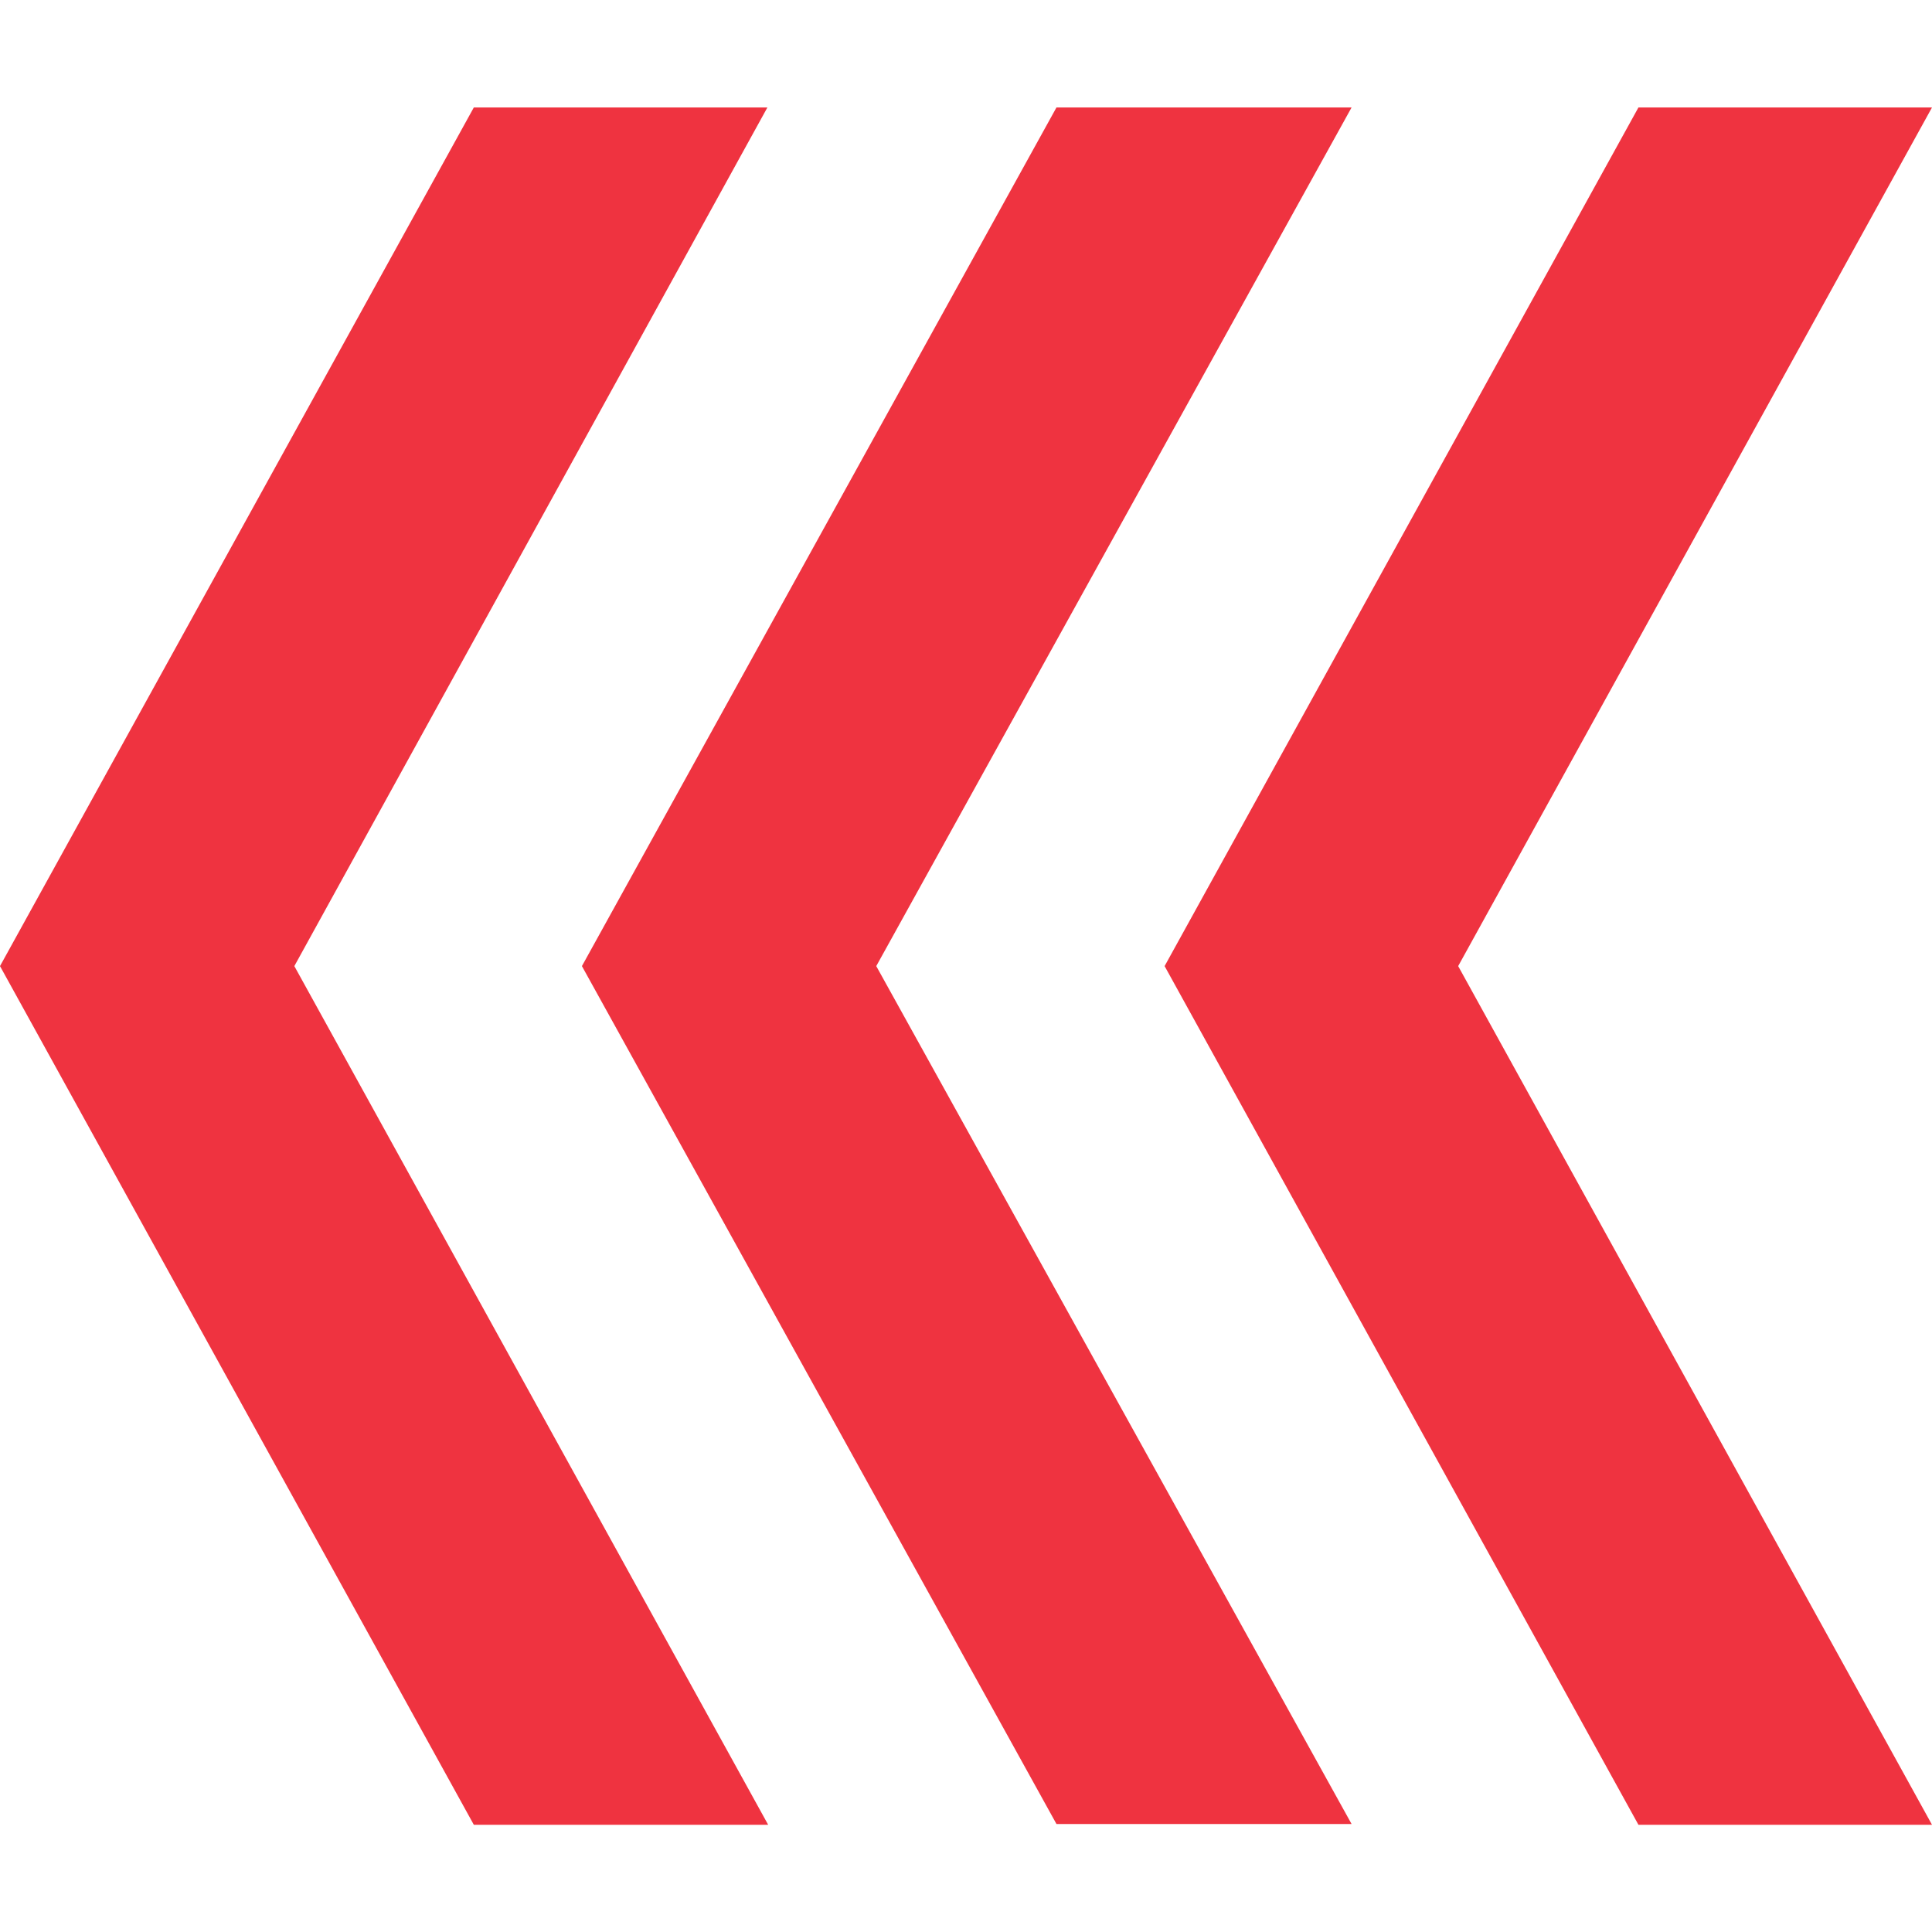 <svg width="40" height="40" viewBox="0 0 40 40" fill="none" xmlns="http://www.w3.org/2000/svg">
<path d="M30.19 20.002L40 37.78H33.922L24.112 20.002L33.922 2.225H40L30.19 20.002ZM18.142 20.002L27.983 37.764H21.873L12.048 20.002L21.873 2.225H27.983L18.142 20.002ZM6.094 20.002L15.904 37.78H9.81L0 20.002L9.81 2.225H15.888L6.094 20.002Z" fill="#EF3340"/>
</svg>
